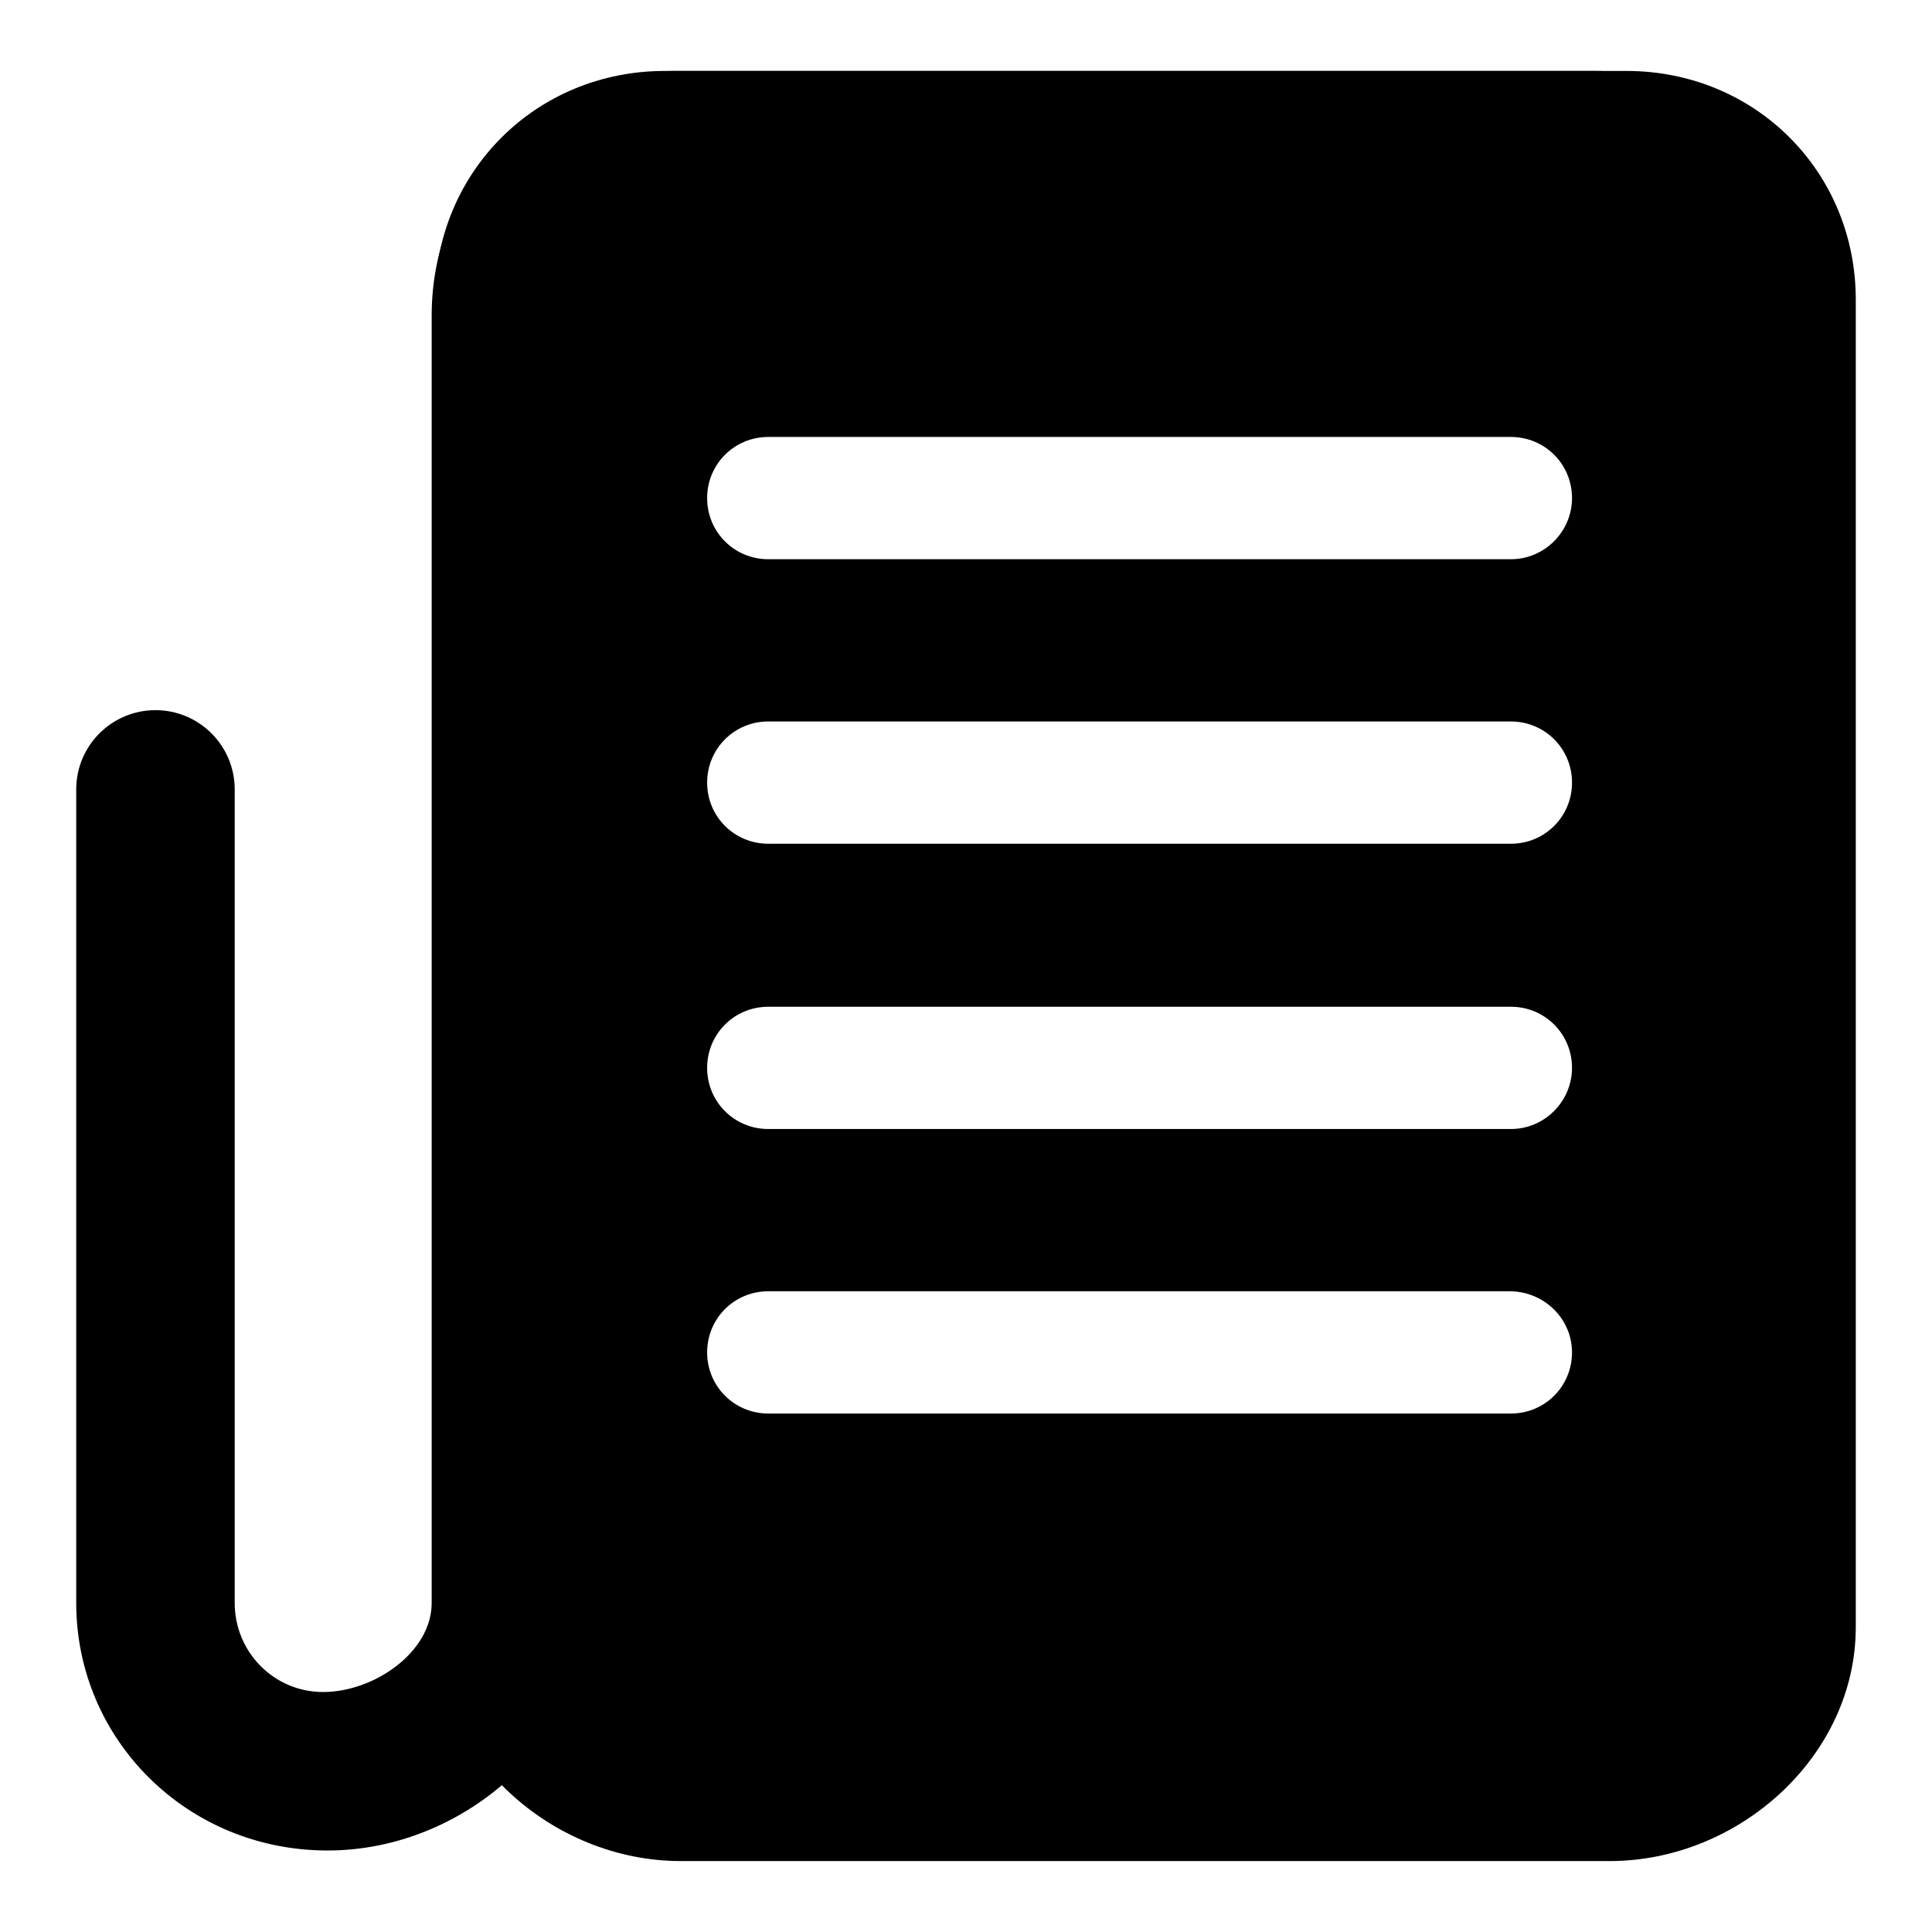 <?xml version="1.0" encoding="utf-8"?>
<!-- Svg Vector Icons : http://www.onlinewebfonts.com/icon -->
<!DOCTYPE svg PUBLIC "-//W3C//DTD SVG 1.1//EN" "http://www.w3.org/Graphics/SVG/1.1/DTD/svg11.dtd">
<svg version="1.1" xmlns="http://www.w3.org/2000/svg" xmlns:xlink="http://www.w3.org/1999/xlink" x="0px" y="0px" viewBox="0 0 256 256" enable-background="new 0 0 256 256" xml:space="preserve">
<g><g><path fill="#000000" d="M211.3,9.4H89.5c-18.1,0-32.3,14.2-32.3,32.4v170.6c0,6.5-7.6,11.8-14.4,11.8c-6.5,0-11.7-5.3-11.7-11.8V104.6c0-5.8-4.7-10.5-10.5-10.5c-5.8,0-10.5,4.7-10.5,10.5v107.8c0,18.1,14.7,32.8,33.3,32.8c18.6,0,34.9-15.3,34.9-32.8V41.7c0-6.6,4.9-11.8,11.3-11.8h121.8c6.1,0,13.3,5.2,13.3,11.8v170.6c0,6.6-7.2,11.8-13.3,11.8H94.3c-5.8,0-10.5,4.7-10.5,10.5c0,5.8,4.7,10.5,10.5,10.5h117c18.6,0,34.3-15,34.3-32.8V41.7C245.6,24.2,229.9,9.4,211.3,9.4z"/><path fill="#000000" d="M215.5,9.4h-2.1H90.2h-2.1C71,9.4,57.6,22.8,57.6,39.9v175.7c0,17.1,15.5,31,32.6,31H93h117.5h2.8c17.1,0,32.6-13.9,32.6-31V39.9C246,22.8,232.6,9.4,215.5,9.4z M200.2,149.6h-98.4c-4.5,0-8.1-3.6-8.1-8.1c0-4.5,3.6-8.1,8.1-8.1h98.4c4.5,0,8.1,3.6,8.1,8.1C208.3,145.9,204.7,149.6,200.2,149.6z M208.3,179.2c0,4.5-3.6,8.1-8.1,8.1h-98.4c-4.5,0-8.1-3.6-8.1-8.1c0-4.5,3.6-8.1,8.1-8.1h98.4C204.7,171.2,208.3,174.8,208.3,179.2z M200.2,111.8h-98.4c-4.5,0-8.1-3.6-8.1-8.1c0-4.5,3.6-8.1,8.1-8.1h98.4c4.5,0,8.1,3.6,8.1,8.1C208.3,108.2,204.7,111.8,200.2,111.8z M200.2,74.1h-98.4c-4.5,0-8.1-3.6-8.1-8.1c0-4.5,3.6-8.1,8.1-8.1h98.4c4.5,0,8.1,3.6,8.1,8.1C208.3,70.4,204.7,74.1,200.2,74.1z"/></g></g>
</svg>
